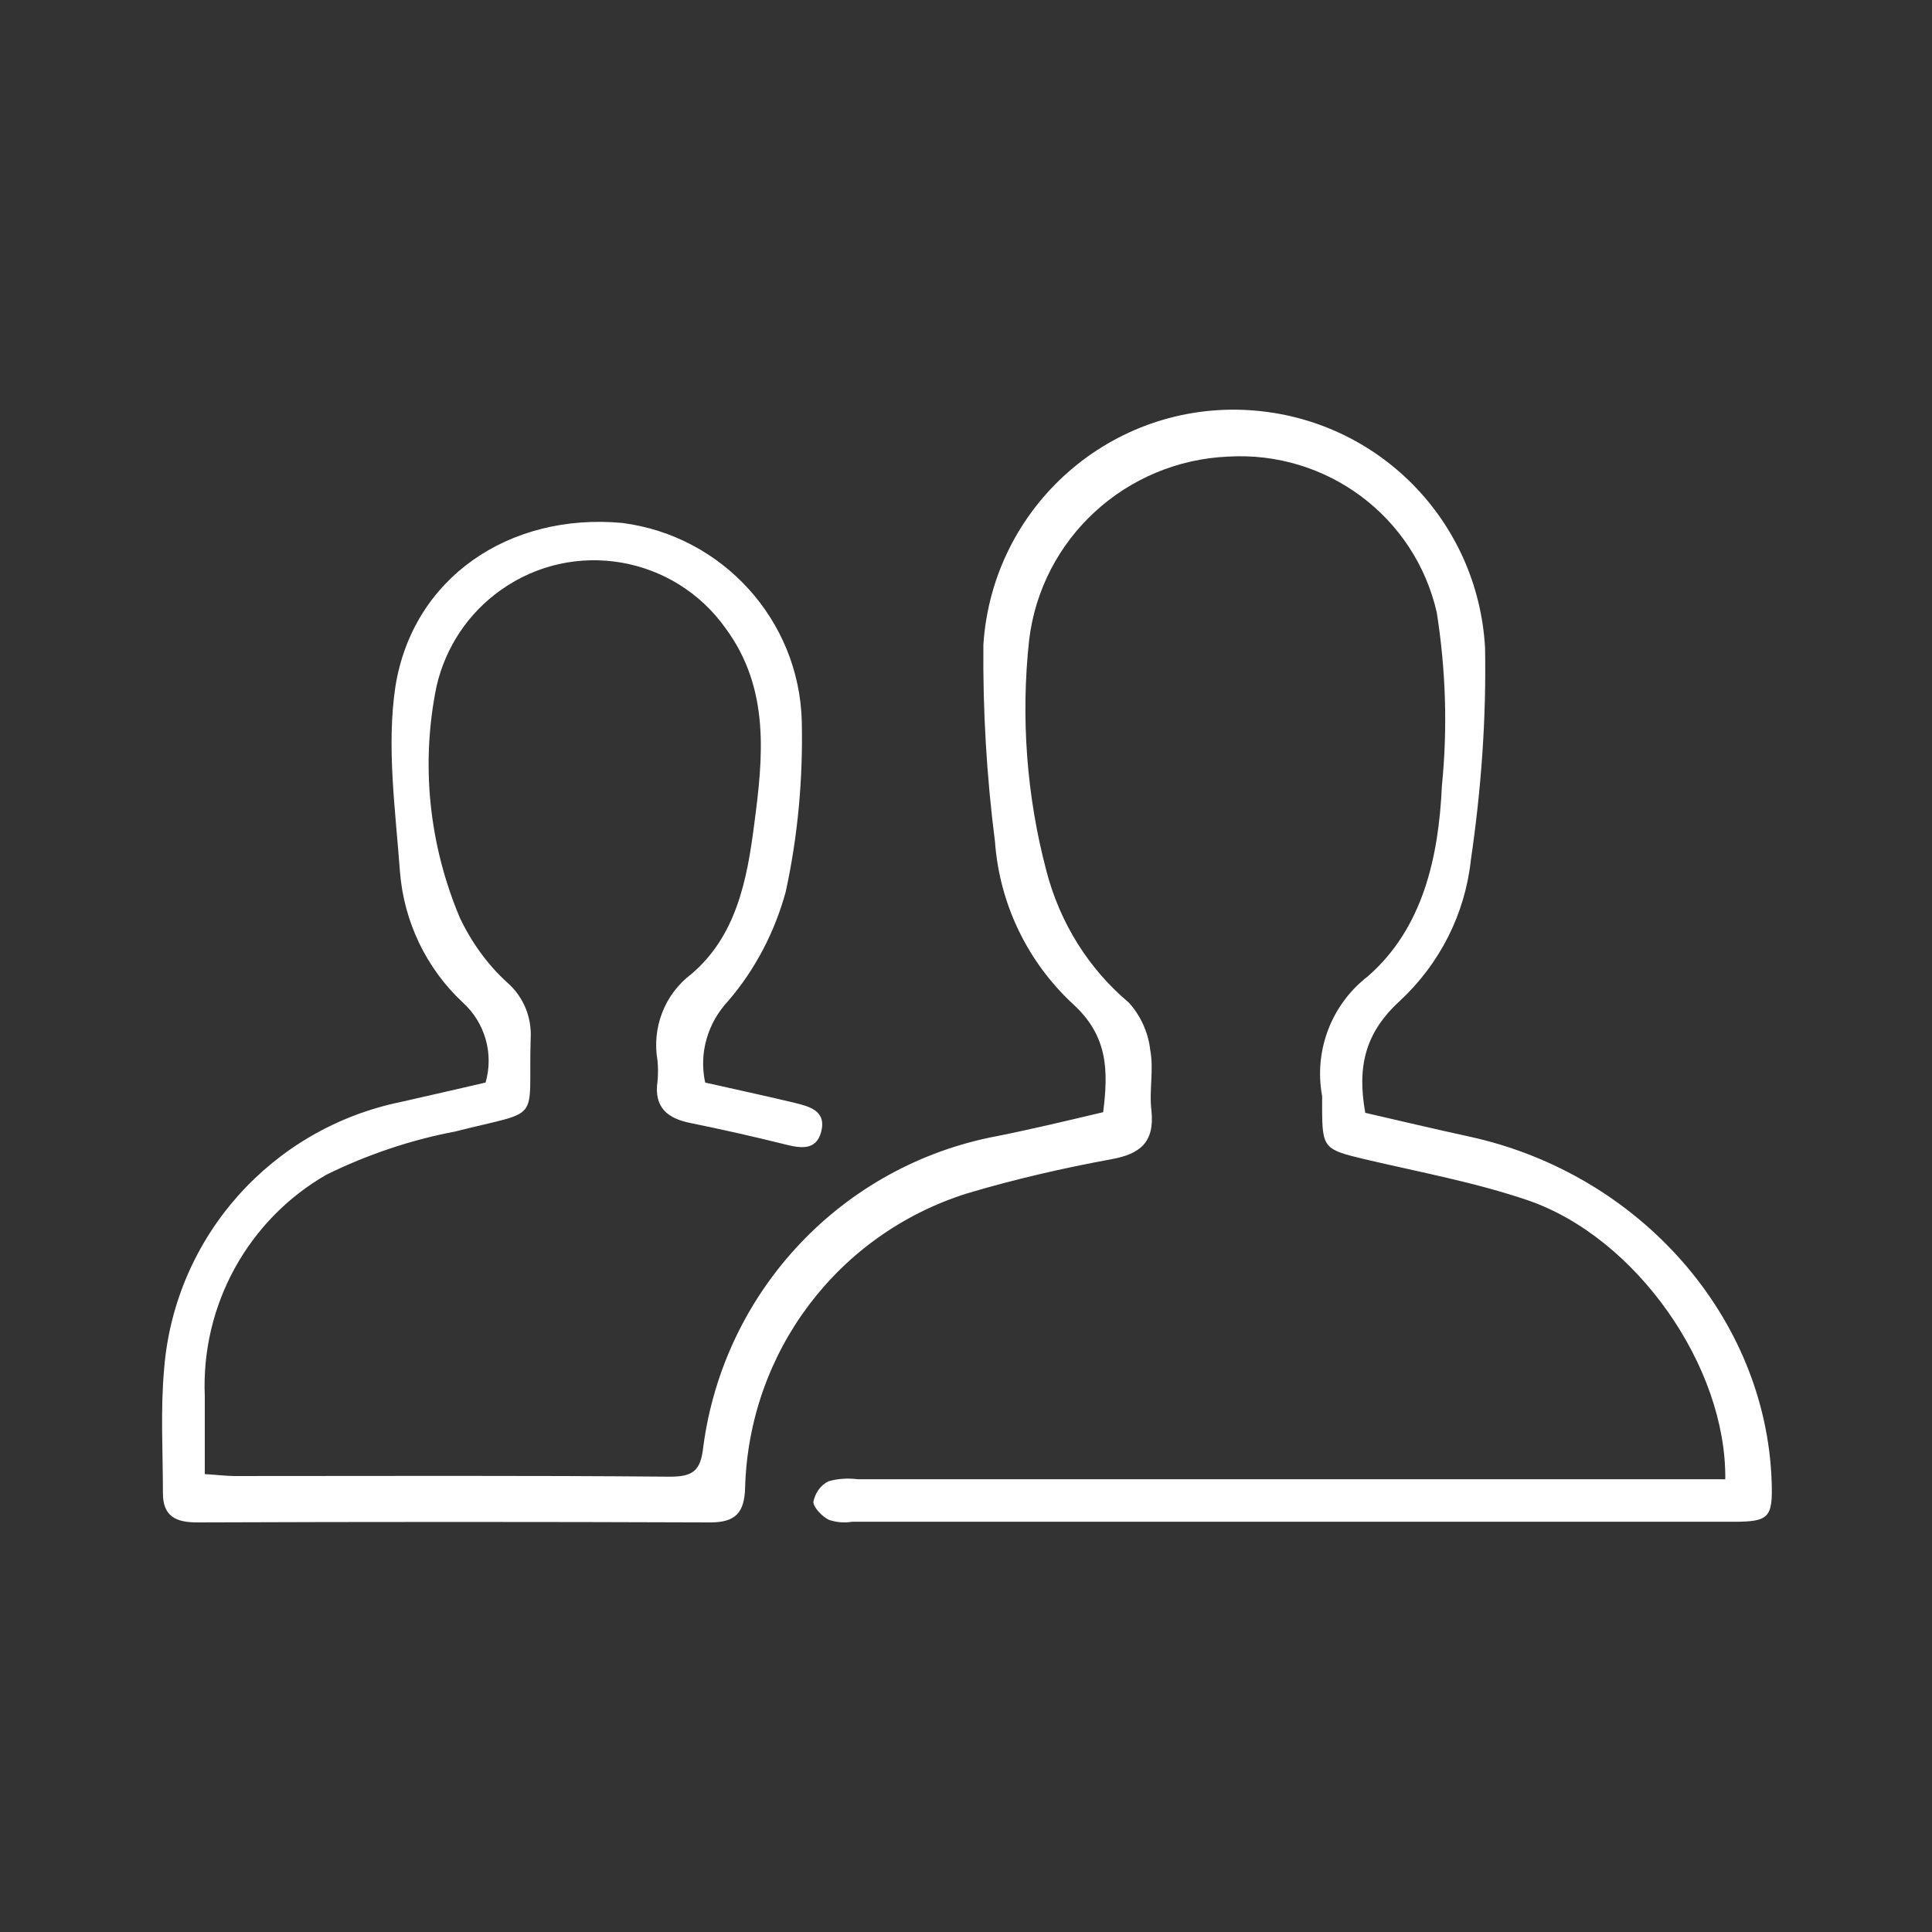<?xml version="1.0" encoding="utf-8"?>
<!-- Generator: Adobe Illustrator 23.0.4, SVG Export Plug-In . SVG Version: 6.00 Build 0)  -->
<svg version="1.1" id="Layer_1" xmlns="http://www.w3.org/2000/svg" xmlns:xlink="http://www.w3.org/1999/xlink" x="0px" y="0px"
	 viewBox="0 0 300 300" style="enable-background:new 0 0 300 300;" fill="#fff" xml:space="preserve">
<rect x="0" y="0" width="300" height="300" fill="#333333" stroke="none"/>
<path id="Path_13" d="M267.9,229.7c0.2-17.5-13.8-37.5-30.6-43.3c-8.2-2.8-16.9-4.4-25.4-6.4c-6.3-1.5-6.6-1.7-6.6-8
	c0-0.6,0-1.2,0-1.8c-1.3-7,1.4-14.2,7.1-18.6c8.6-7.5,11-18.6,11.5-29.6c0.9-9,0.6-18-0.8-26.9c-3.4-14.9-17.1-25.1-32.4-24.2
	c-15.9,0.7-29,12.7-30.9,28.5c-1.3,12-0.4,24.2,2.7,35.9c2.1,8,6.5,15.1,12.8,20.4c1.8,2,3,4.6,3.3,7.3c0.6,3.1-0.2,6.3,0.2,9.5
	c0.5,4.9-1.8,6.7-6.2,7.5c-7.6,1.4-15,3.1-22.4,5.3c-20.1,6.3-33.9,24.6-34.5,45.7c-0.1,3.9-1.5,5.4-5.4,5.4
	c-26.6-0.1-53.1-0.1-79.7,0c-3.2,0-5.3-0.9-5.3-4.5c0-6.5-0.4-13,0.2-19.5c1.7-20.4,16.7-37.2,36.8-41.3c4.4-1,8.8-2,13.1-3
	c1.3-4.5-0.1-9.3-3.5-12.4c-5.7-5.3-9.2-12.6-9.8-20.4c-0.7-9.6-2.1-19.4-0.7-28.7c2.7-16.9,17.7-27,35.2-25.4
	c15.6,2,27.5,15.1,27.9,30.8c0.2,8.9-0.6,17.8-2.5,26.5c-1.7,6.2-4.7,12-8.9,16.9c-3.2,3.4-4.6,8.1-3.6,12.7c4.4,1,9.1,2,13.7,3.1
	c2.4,0.6,5.2,1.2,4.3,4.6c-0.8,2.9-3.2,2.5-5.6,1.9c-4.8-1.2-9.7-2.3-14.6-3.3c-3.6-0.7-5.8-2.4-5.2-6.5c0.1-1.1,0.1-2.1,0-3.2
	c-0.9-5.1,1.1-10.3,5.2-13.4c7-5.9,8.7-14.6,9.8-23.2c1.4-10.5,2.5-21.1-4.4-30.5c-8-11.3-23.6-14-34.9-6c-5.1,3.6-8.6,8.9-10,14.9
	c-2.5,12.1-1.2,24.6,3.6,36c1.8,3.8,4.3,7.3,7.4,10.1c2.5,2.2,3.8,5.4,3.6,8.7c-0.4,13.4,2,10.9-11.7,14.4c-6.9,1.3-13.7,3.6-20,6.7
	c-12.2,7-19.5,20.3-18.9,34.4c0,3.9,0,7.8,0,12.1c1.8,0.1,3.3,0.3,4.7,0.3c22.5,0,45-0.1,67.5,0.1c3.6,0,4.8-0.9,5.2-4.6
	c3.2-24.3,21.6-43.8,45.7-48.3c5.5-1.1,10.9-2.4,16.4-3.7c0.8-6.4,0.8-11.8-4.7-16.8c-7.1-6.6-11.4-15.6-12.1-25.2
	c-1.3-10.2-1.9-20.4-1.8-30.6c1.4-21.5,19.9-37.8,41.4-36.4c19.8,1.3,35.4,17.1,36.5,36.9c0.2,11-0.6,22-2.2,32.9
	c-0.9,8.4-4.8,16.1-11,21.9c-5.4,4.9-6.7,10.2-5.4,17.4c5.2,1.2,10.7,2.5,16.2,3.7c26.5,5.8,46,28.1,46.9,53.5
	c0.2,5.7-0.4,6.3-6,6.3c-45.6,0-91.2,0-136.8,0c-1.2,0.2-2.4,0.1-3.6-0.3c-1-0.5-2.4-1.9-2.4-2.8c0.3-1.4,1.1-2.6,2.4-3.2
	c1.4-0.4,3-0.5,4.5-0.3c43,0,86.1,0,129.1,0L267.9,229.7z"/>
</svg>
